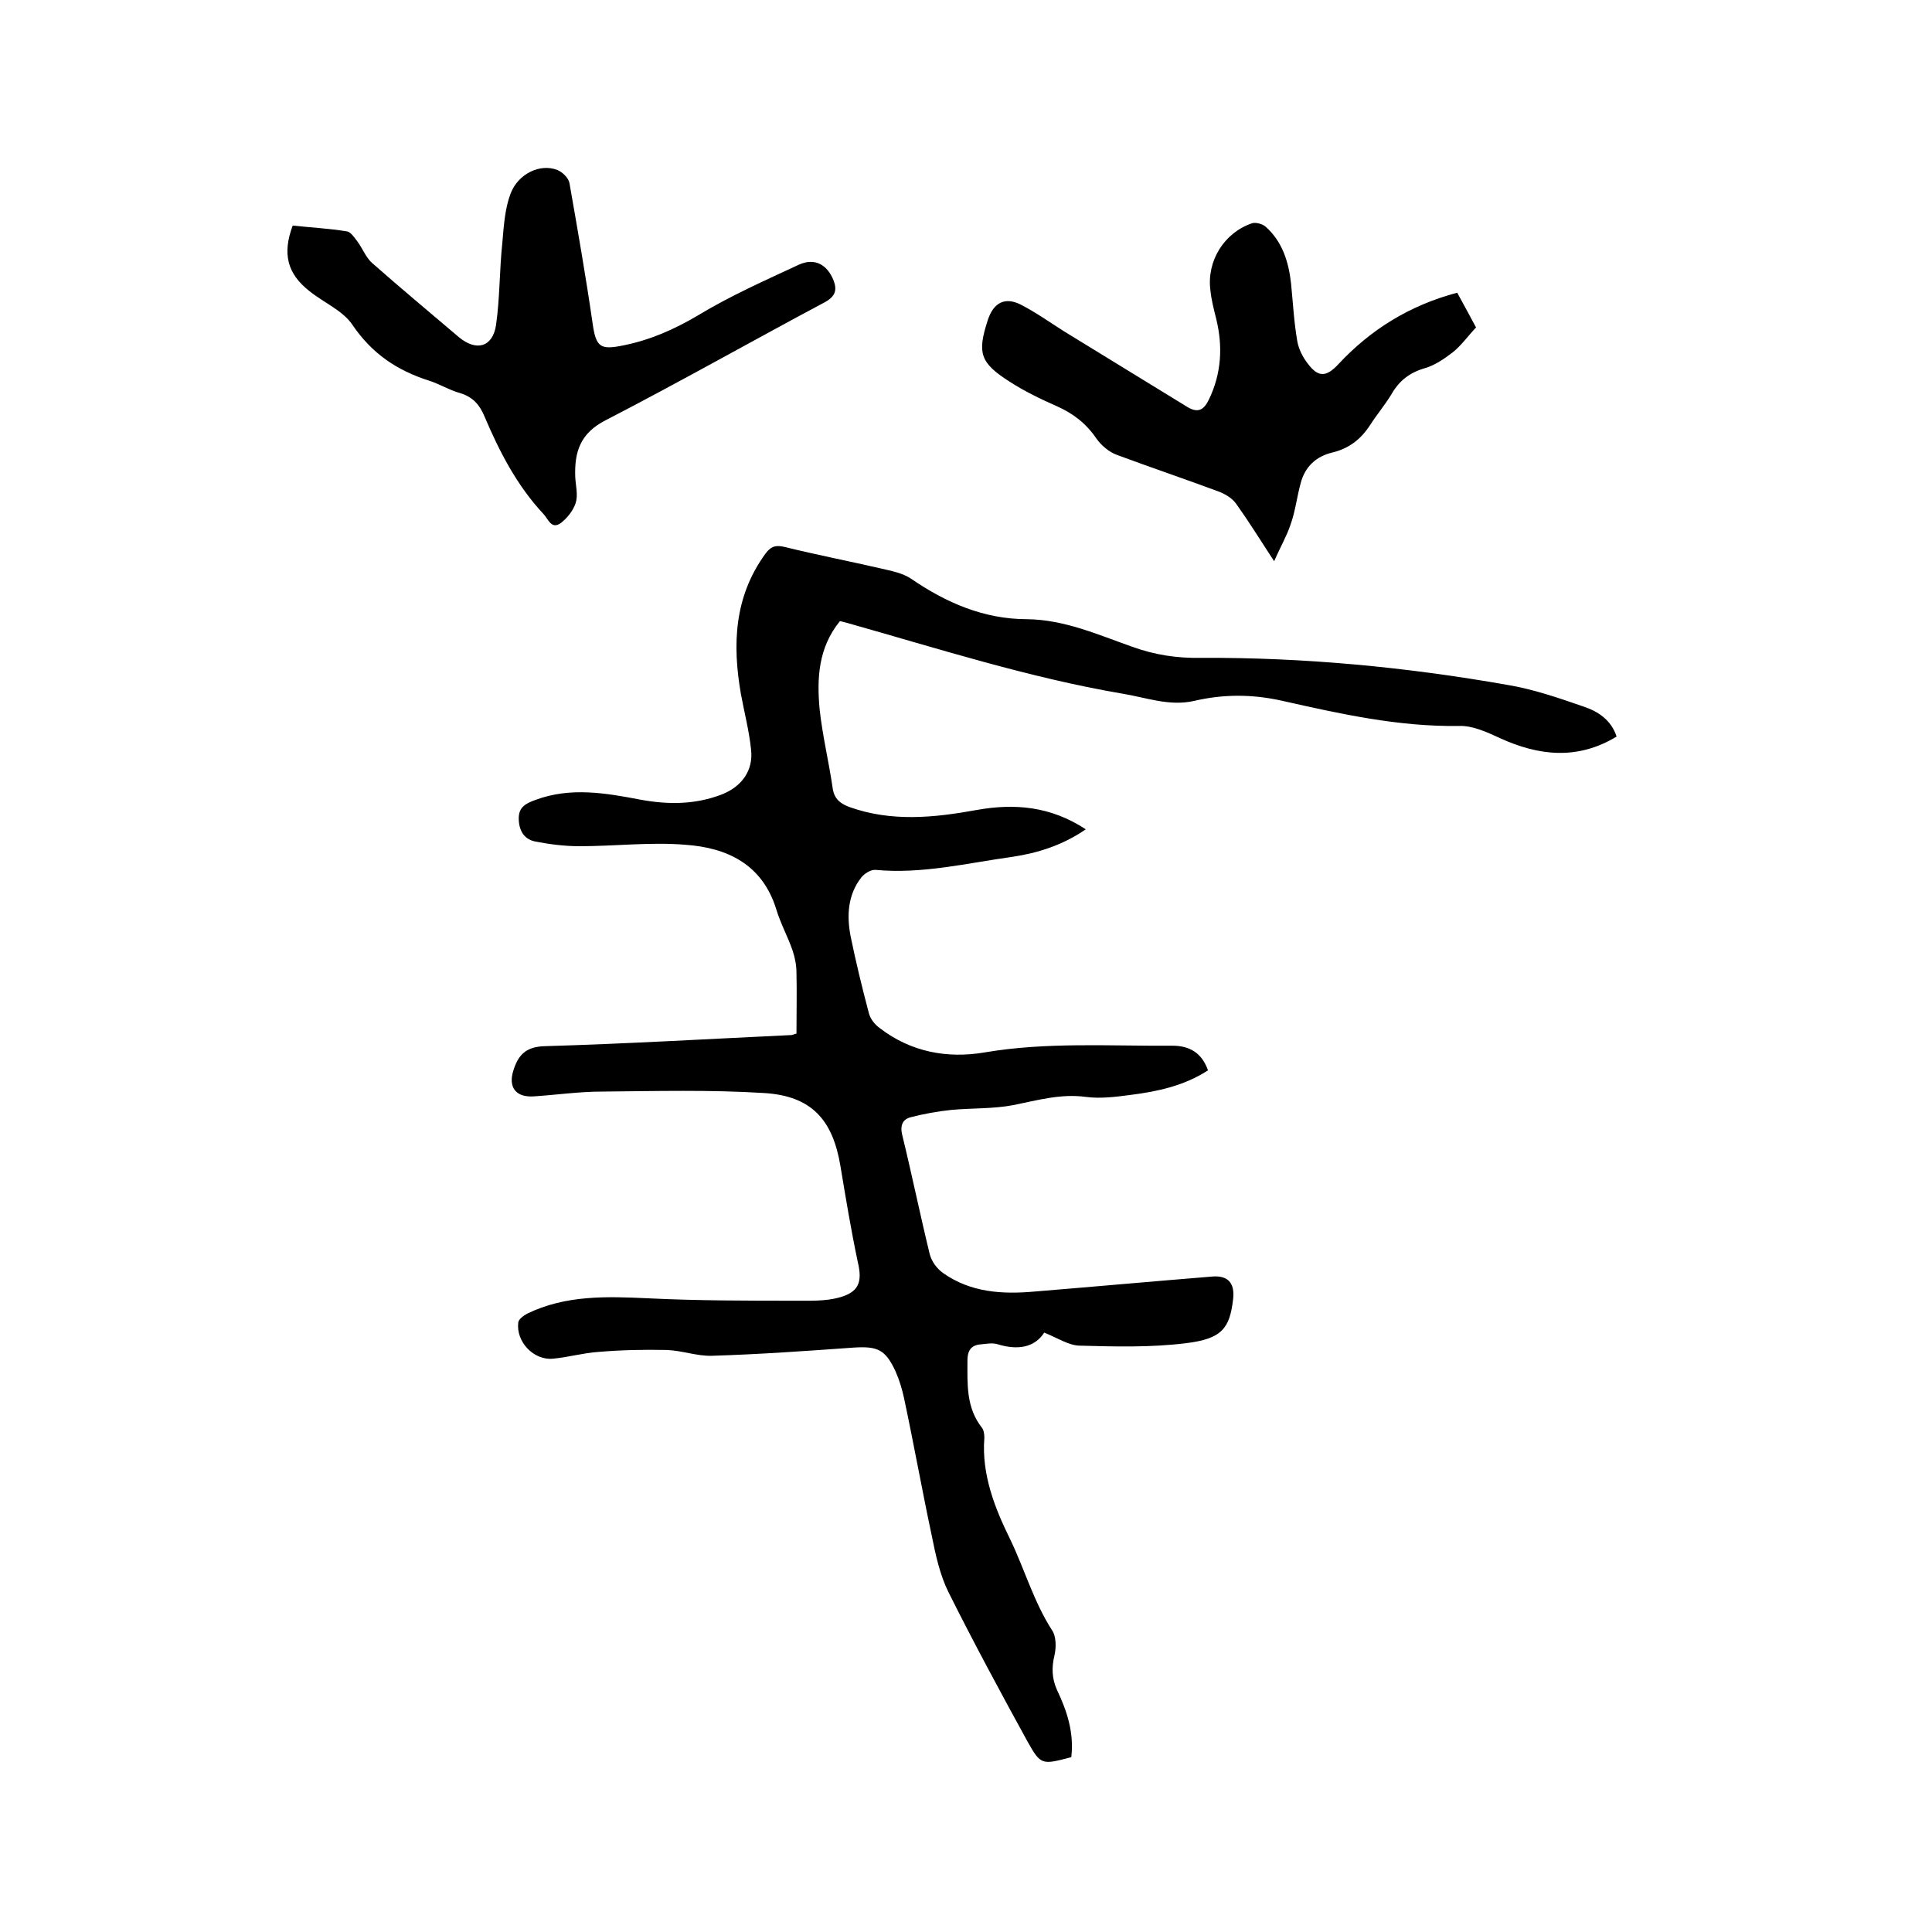 <svg enable-background="new 0 0 400 400" viewBox="0 0 400 400" xmlns="http://www.w3.org/2000/svg"><path d="m221.8 363.8c-6.1 1.6-6.3 1.7-9.1-3.3-5.6-10.2-11.1-20.4-16.3-30.8-1.8-3.6-2.7-7.8-3.5-11.8-2-9.4-3.7-18.9-5.7-28.3-.4-1.9-1-3.9-1.8-5.7-2.1-4.5-3.7-5.2-8.6-4.9-9.8.7-19.6 1.4-29.4 1.7-3.1.1-6.2-1.1-9.4-1.2-4.7-.1-9.4 0-14.1.4-3.1.2-6.2 1.1-9.4 1.4-4 .4-7.7-3.5-7.2-7.5.1-.7 1.1-1.4 1.8-1.8 8-3.9 16.5-3.6 25.1-3.2 10.2.5 20.5.5 30.8.5 2.8 0 5.8.1 8.5-.6 4.3-1.1 5.1-3.2 4.1-7.4-1.4-6.6-2.5-13.3-3.6-19.9-1.6-9.6-6-14.5-15.8-15.1-11.2-.7-22.4-.4-33.6-.3-4.7 0-9.5.7-14.2 1-3.7.2-5.2-2-4.1-5.4 1-3.2 2.6-4.9 6.5-5 17-.5 34-1.5 51-2.3.3 0 .6-.2 1.1-.3 0-4.2.1-8.4 0-12.6 0-1.5-.3-3.1-.8-4.6-1-2.9-2.5-5.6-3.4-8.6-2.9-9.3-10.2-12.7-18.8-13.3-7.2-.6-14.6.3-21.9.3-3.1 0-6.3-.4-9.3-1-2.3-.5-3.3-2.4-3.3-4.8s1.6-3.1 3.5-3.8c7.3-2.7 14.6-1.4 21.9 0 5.6 1 11.1 1 16.6-1.1 4.1-1.6 6.6-4.9 6.1-9.3-.4-3.9-1.4-7.7-2.1-11.5-1.8-10.3-1.4-20.2 5.1-29.1 1.2-1.6 2.2-1.8 4.2-1.3 6.5 1.6 13.2 2.9 19.7 4.4 2.1.5 4.4.9 6.2 2.1 7.3 5 15.1 8.4 24.1 8.4 7.7.1 14.6 3.2 21.7 5.7 4.7 1.7 9.3 2.4 14.3 2.3 21.3-.1 42.4 1.9 63.4 5.6 5.4.9 10.6 2.7 15.8 4.5 3 1 5.7 2.8 6.8 6.2-8.1 4.9-16.1 4-24.2.3-2.6-1.2-5.6-2.6-8.4-2.5-12.5.2-24.6-2.5-36.6-5.2-6.2-1.4-12.2-1.4-18.2 0-5.2 1.2-10-.7-15-1.5-19.3-3.3-38-9.3-56.8-14.6-.5-.1-1-.3-1.6-.4-4.5 5.5-4.8 11.9-4.2 18.3.6 5.5 1.9 10.8 2.7 16.3.3 2.2 1.6 3.2 3.5 3.9 8.7 3.1 17.5 2.2 26.3.6 7.8-1.4 15.3-.8 22.6 4-4.8 3.3-9.9 4.9-15.2 5.7-9.4 1.3-18.7 3.6-28.3 2.7-1-.1-2.4.8-3 1.6-2.8 3.6-3 7.9-2.2 12.1 1.1 5.4 2.4 10.7 3.8 16 .3 1.2 1.3 2.4 2.3 3.1 6.4 4.9 13.9 6.3 21.6 5 12.9-2.2 25.9-1.3 38.9-1.4 3.5 0 6.1 1.4 7.4 5.1-4.9 3.2-10.5 4.4-16.1 5.1-3 .4-6.2.8-9.2.4-5.2-.7-10 .7-15 1.7-4.2.8-8.6.6-12.9 1-2.8.3-5.6.8-8.3 1.5-1.7.4-2.3 1.7-1.8 3.7 2 8.2 3.7 16.5 5.7 24.7.4 1.5 1.5 3 2.8 3.9 5.7 4 12.2 4.4 18.9 3.8 12.2-1 24.4-2.1 36.7-3.1 3.3-.3 4.8 1.3 4.4 4.7-.7 6-2.3 8.2-9.8 9.1-7.3.9-14.7.7-22.1.5-2.2-.1-4.5-1.6-7.2-2.7-2 3.1-5.5 3.7-9.7 2.4-1-.3-2.1-.1-3.1 0-2.1.1-3.1 1-3.1 3.4 0 4.9-.3 9.7 3 13.9.4.5.5 1.4.5 2.1-.6 7.6 2.2 14.6 5.3 20.9 3 6.2 4.9 13 8.7 18.9.9 1.3.9 3.6.5 5.3-.6 2.5-.5 4.7.5 7 2.1 4.4 3.6 8.9 3 14z"/><path d="m60.6 46.7c3.7.4 7.5.6 11.2 1.2.8.1 1.6 1.3 2.2 2.1 1.1 1.5 1.8 3.4 3.1 4.5 5.9 5.2 11.9 10.2 17.9 15.3 3.6 3 7 2.1 7.7-2.5.8-5.6.7-11.4 1.3-17 .3-3.4.5-7 1.7-10.2 1.6-4.2 6.2-6.3 9.7-4.9 1 .4 2.3 1.6 2.5 2.7 1.7 9.7 3.4 19.4 4.8 29.1.7 4.9 1.6 5.5 6.4 4.5 5.5-1.1 10.5-3.3 15.4-6.2 6.6-4 13.8-7.2 20.9-10.5 3.3-1.5 5.9 0 7.2 3.3.7 1.9.4 3.2-1.7 4.4-15.2 8.1-30.2 16.6-45.5 24.5-5.3 2.7-6.5 6.6-6.3 11.8.1 1.8.6 3.7.1 5.3s-1.8 3.2-3.1 4.2c-2 1.4-2.6-.9-3.6-1.9-5.5-5.9-9.1-12.9-12.2-20.2-1-2.4-2.4-4-5-4.8-2.2-.6-4.3-1.9-6.5-2.6-6.6-2.1-11.8-5.6-15.8-11.5-2-3-5.9-4.6-8.9-7-4.6-3.6-5.7-7.7-3.5-13.6z"/><path d="m301.7 60.6c1.4 2.6 2.8 5.1 3.9 7.2-1.8 1.9-3.1 3.8-4.9 5.2-1.7 1.3-3.6 2.6-5.6 3.2-3.2.9-5.4 2.6-7 5.4-1.4 2.3-3.1 4.3-4.5 6.5-1.9 2.9-4.4 4.8-7.8 5.6-3.3.8-5.6 2.9-6.5 6.3-.8 2.9-1.1 5.8-2.1 8.6-.8 2.4-2.1 4.6-3.4 7.6-3-4.6-5.3-8.3-7.8-11.8-.8-1.2-2.3-2.1-3.6-2.6-7-2.6-14.1-5-21.1-7.6-1.7-.6-3.3-2-4.3-3.4-2.1-3.1-4.8-5.2-8.2-6.7s-6.7-3.1-9.8-5.1c-6.1-3.9-6.7-5.9-4.5-12.7 1.2-3.7 3.6-4.9 6.9-3.2 3.1 1.6 5.9 3.6 8.9 5.5 8.5 5.2 17.1 10.5 25.6 15.7 2.2 1.3 3.4.5 4.4-1.6 2.6-5.4 2.9-11 1.5-16.7-.5-2-1-3.9-1.2-5.9-.8-6.1 2.9-12 8.7-13.9.8-.2 2.1.2 2.7.7 3.5 3.1 4.8 7.3 5.3 11.8.4 4 .6 8 1.3 12 .3 1.6 1.1 3.2 2.1 4.5 2.2 3 3.9 2.9 6.4.2 6.7-7.2 14.8-12.2 24.6-14.8z"/></svg>